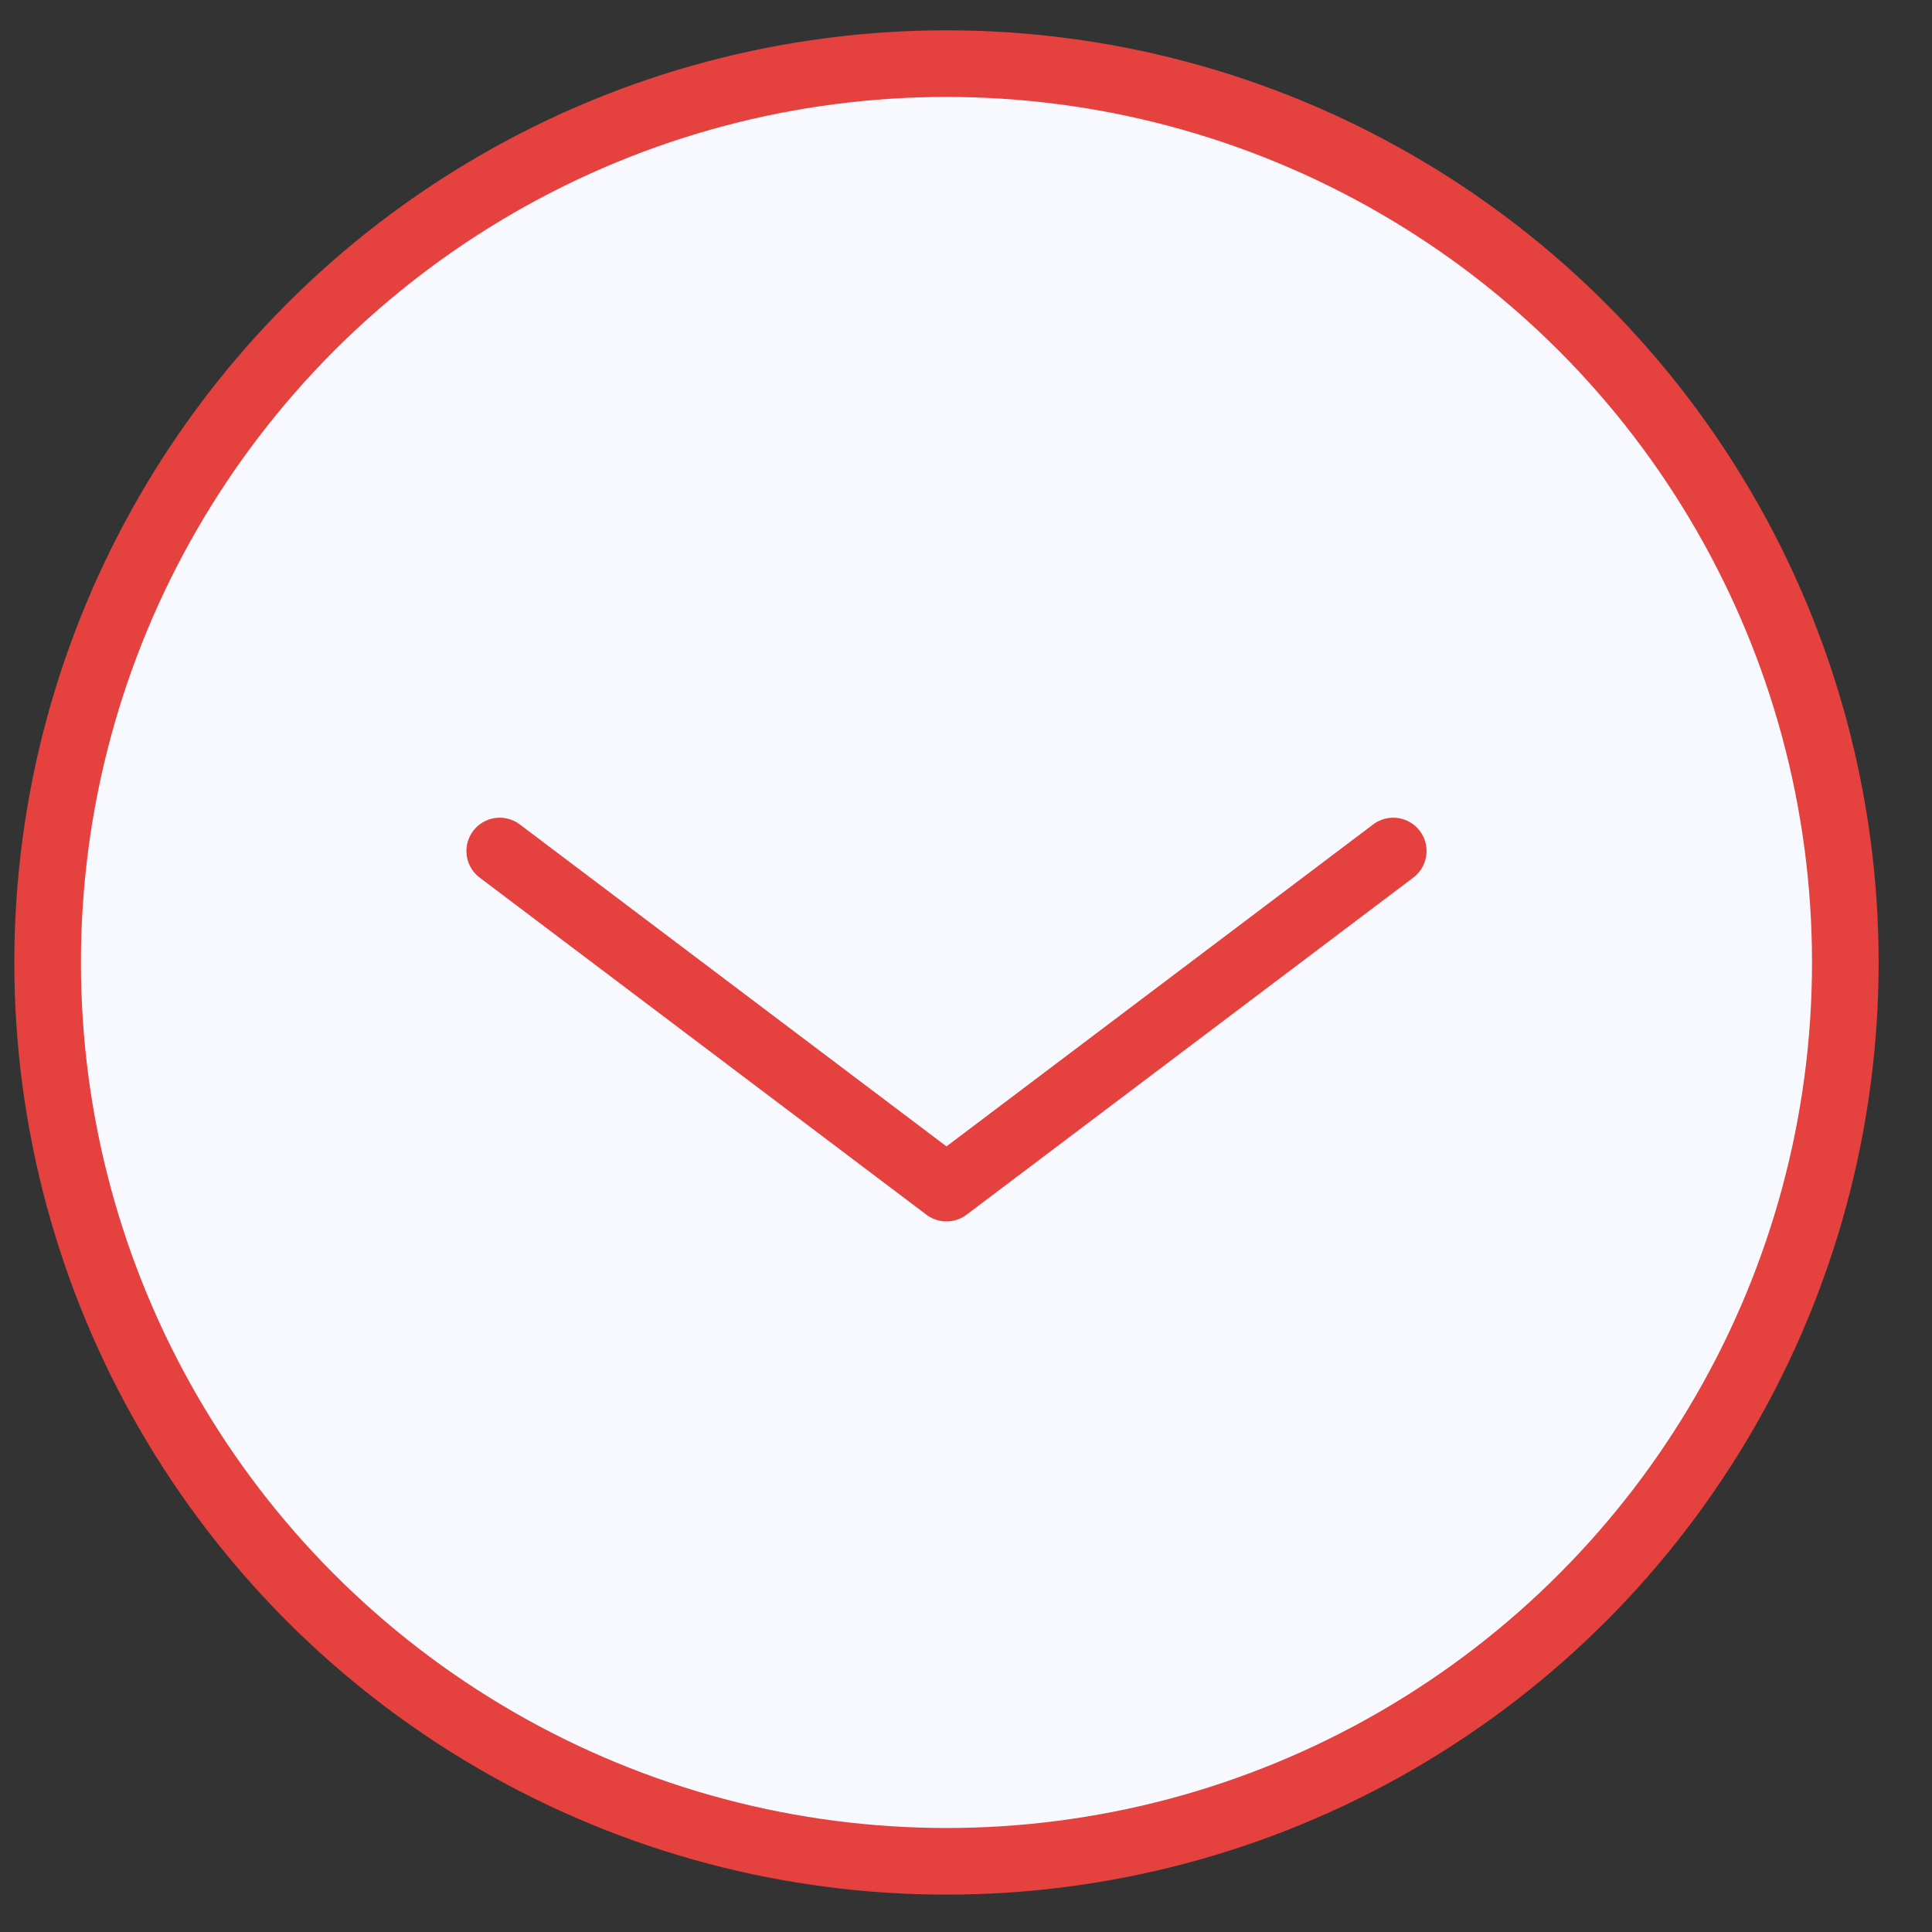 <?xml version="1.0" encoding="UTF-8"?> <svg xmlns="http://www.w3.org/2000/svg" width="29" height="29" viewBox="0 0 29 29" fill="none"><rect x="0" y="0" width="29" height="29" fill="#333333" stroke="none"/> <circle cx="14.207" cy="14.447" r="13.492" fill="#F8F9FF" stroke="#E4413F"></circle> <path d="M7.501 12.774L14.207 17.834L20.913 12.774" stroke="#E4413F" stroke-linecap="round" stroke-linejoin="round"></path> </svg> 